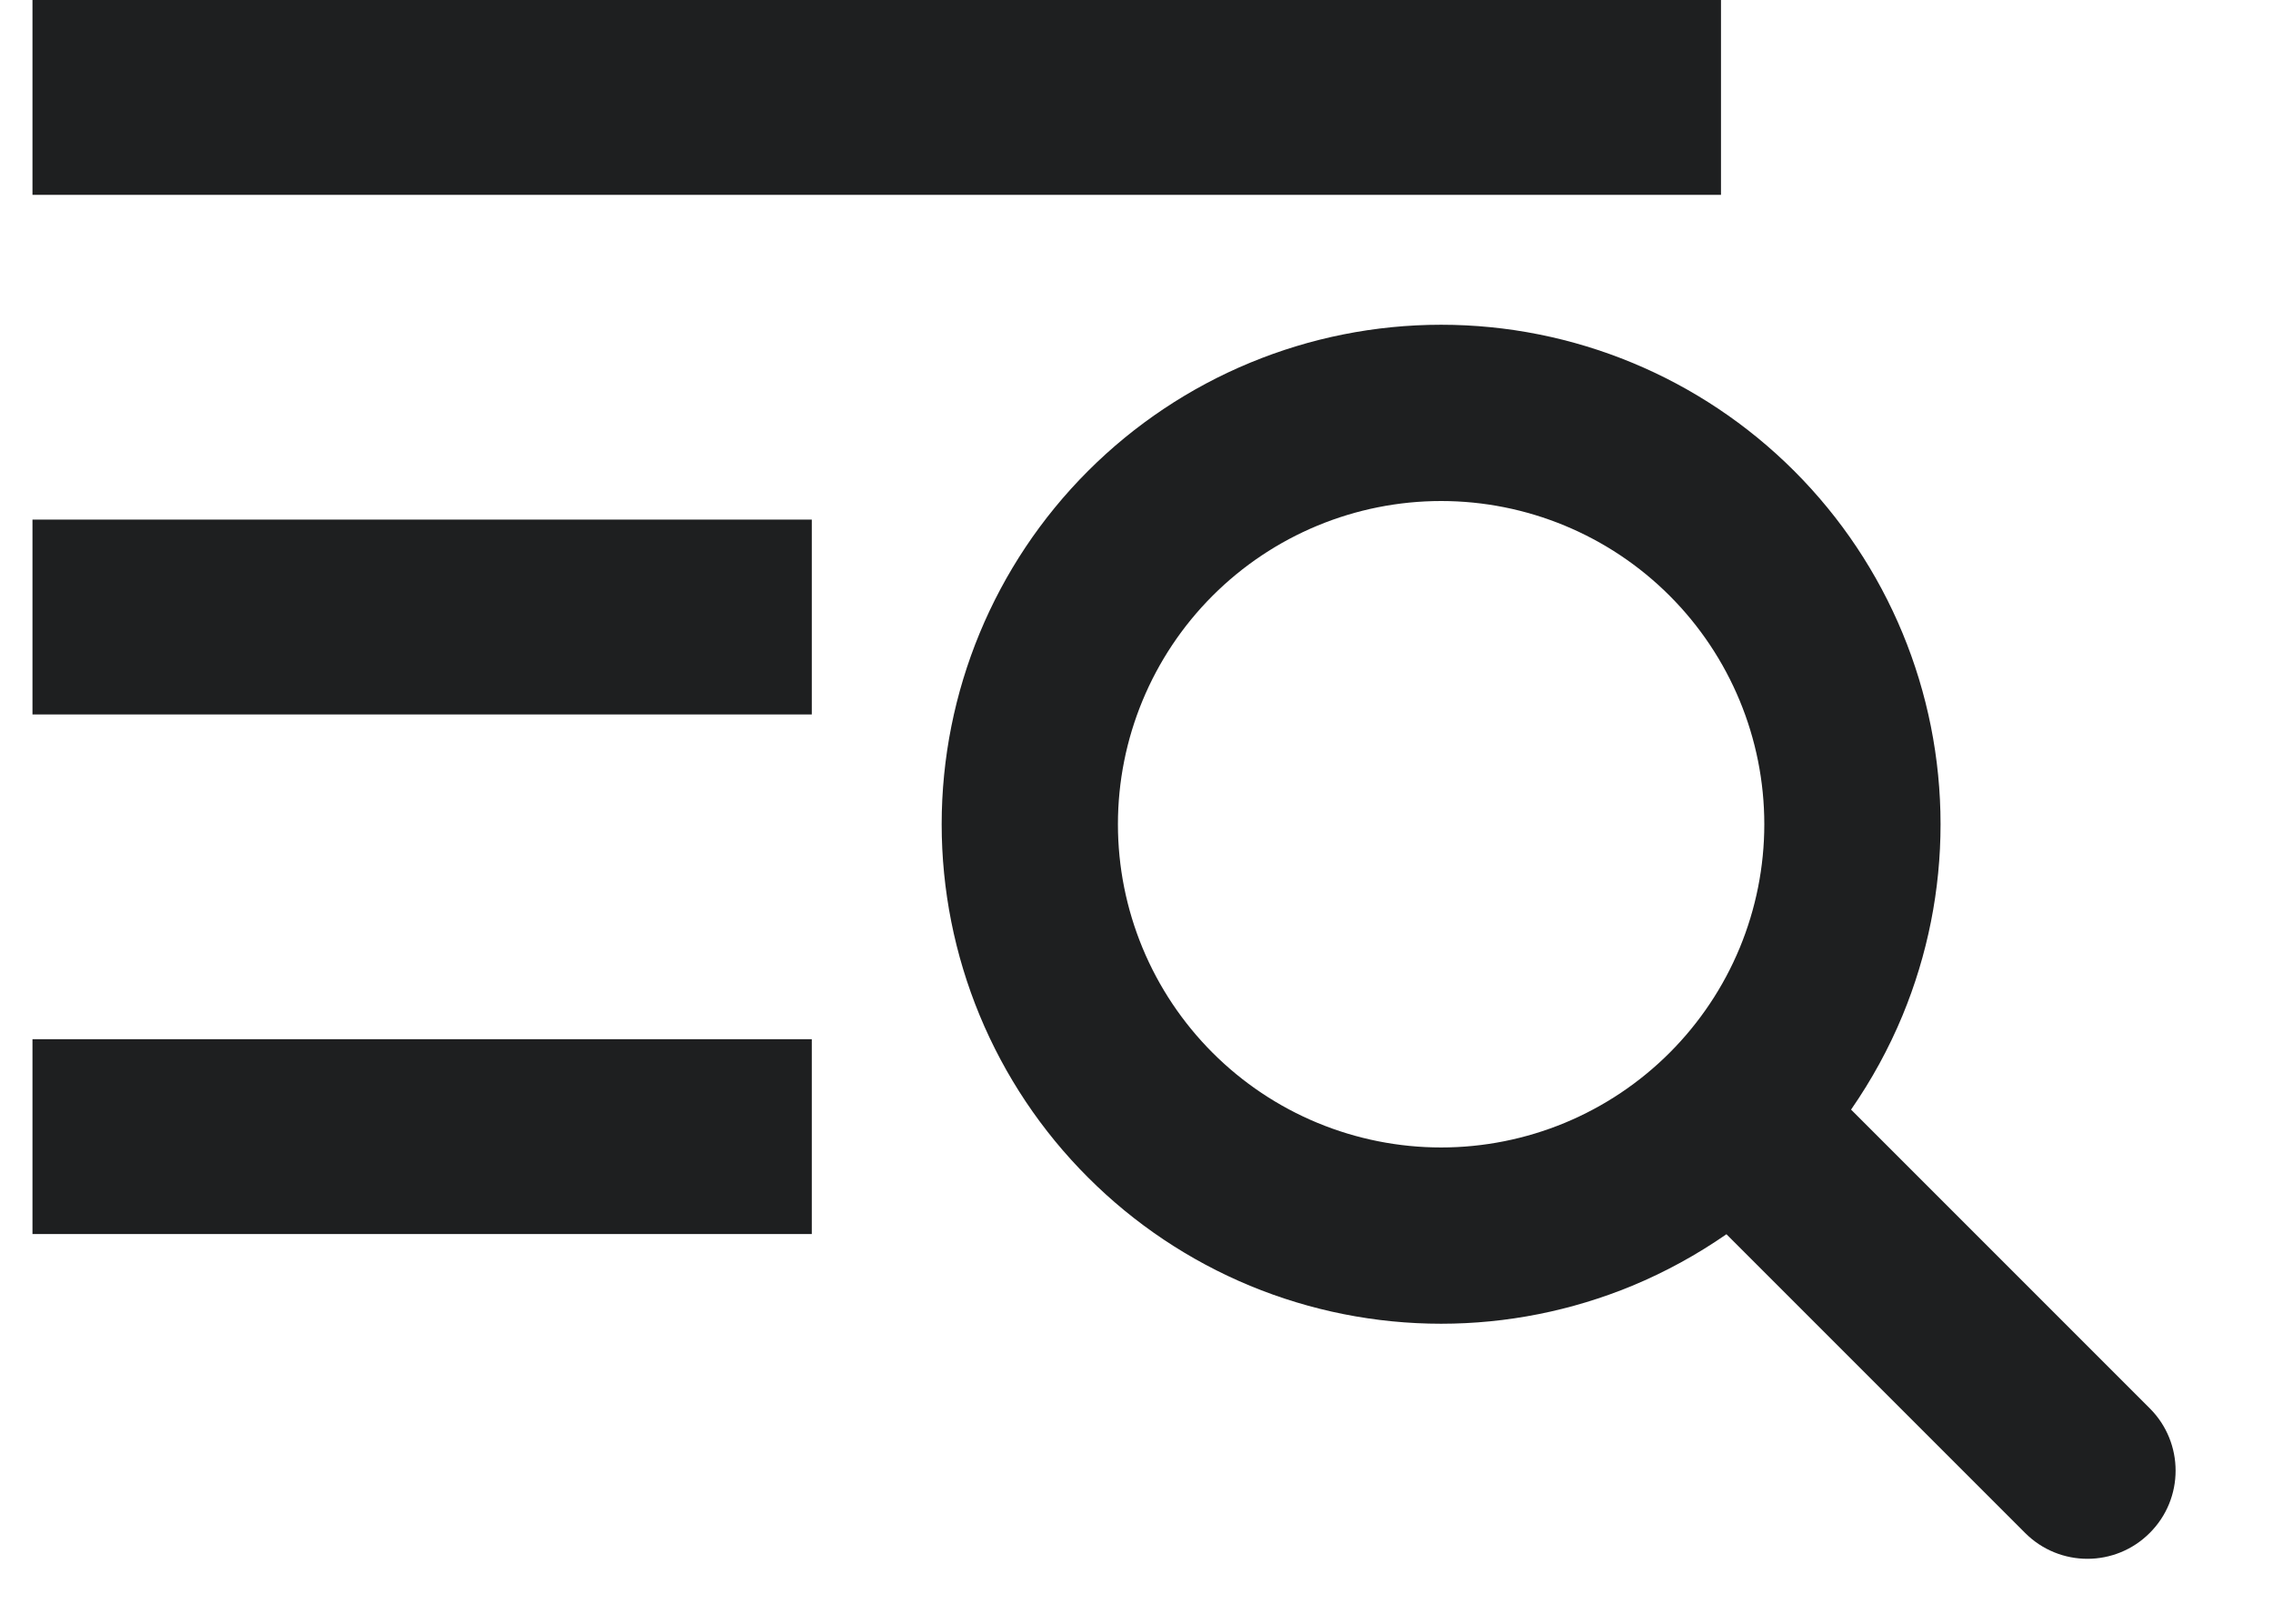 <svg width="35" height="25" viewBox="0 0 35 25" fill="none" xmlns="http://www.w3.org/2000/svg">
<rect x="0.5" width="26" height="3" fill="#1E1F20"/>
<rect x="0.5" y="8" width="12" height="3" fill="#1E1F20"/>
<rect x="0.5" y="16" width="12" height="3" fill="#1E1F20"/>
<g clip-path="url(#clip0_1117_12674)">
<path fill-rule="evenodd" clip-rule="evenodd" d="M22.191 7.714C20.871 7.714 19.605 8.239 18.672 9.172C17.739 10.105 17.214 11.371 17.214 12.691C17.214 13.344 17.343 13.991 17.593 14.595C17.843 15.198 18.21 15.747 18.672 16.209C19.134 16.671 19.682 17.038 20.286 17.288C20.89 17.538 21.537 17.667 22.191 17.667C22.844 17.667 23.491 17.538 24.095 17.288C24.698 17.038 25.247 16.671 25.709 16.209C26.171 15.747 26.538 15.198 26.788 14.595C27.038 13.991 27.167 13.344 27.167 12.691C27.167 11.371 26.642 10.105 25.709 9.172C24.776 8.239 23.51 7.714 22.191 7.714ZM16.753 7.252C18.195 5.81 20.151 5 22.191 5C24.23 5 26.186 5.81 27.628 7.252C29.071 8.695 29.881 10.651 29.881 12.691C29.881 13.7 29.682 14.7 29.296 15.633C29.084 16.145 28.817 16.631 28.503 17.084L33.102 21.683C33.633 22.213 33.633 23.073 33.102 23.602C32.572 24.133 31.713 24.133 31.183 23.602L26.584 19.003C26.131 19.317 25.645 19.584 25.134 19.796C24.2 20.182 23.2 20.381 22.191 20.381C21.18 20.381 20.18 20.182 19.247 19.796C18.314 19.409 17.467 18.843 16.753 18.128C16.038 17.414 15.472 16.567 15.085 15.633C14.699 14.7 14.5 13.7 14.5 12.691C14.5 10.651 15.31 8.695 16.753 7.252Z" fill="#1E1F20"/>
</g>
<defs>
<clipPath id="clip0_1117_12674">
<rect width="20" height="20" fill="white" transform="translate(14.5 5)"/>
</clipPath>
</defs>
</svg>
